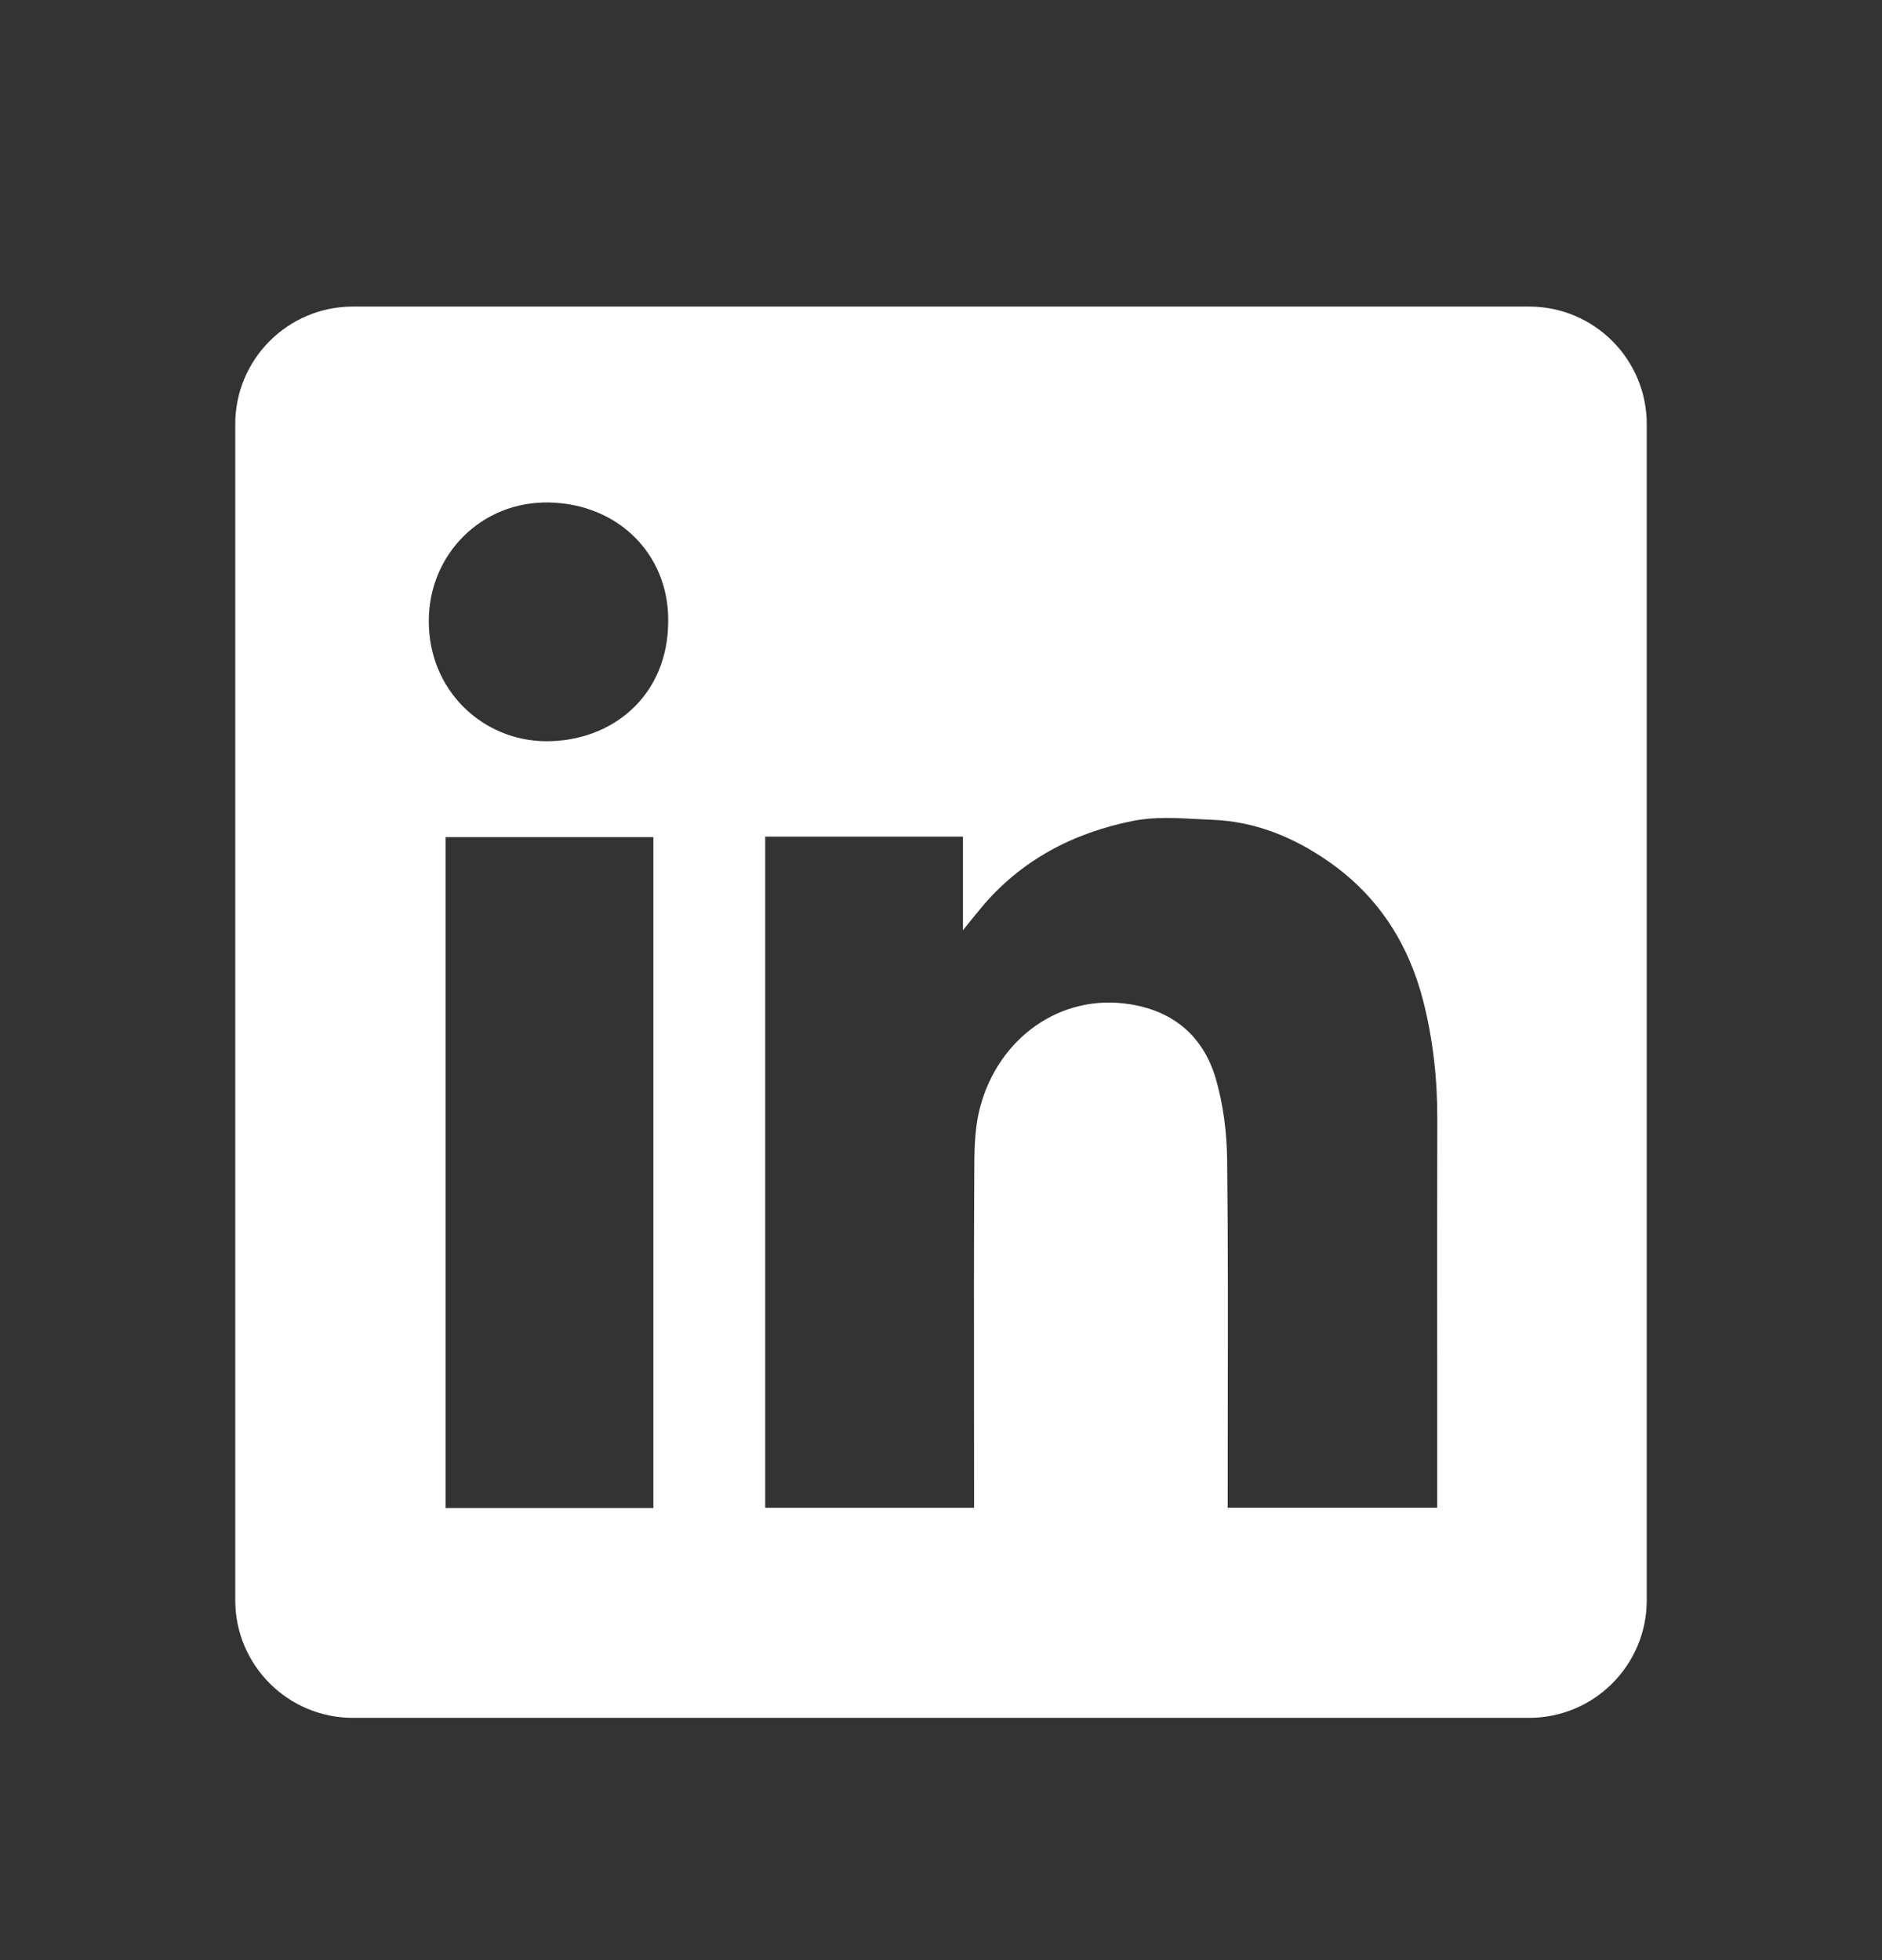 <svg width="24" height="25" viewBox="0 0 24 25" fill="none" xmlns="http://www.w3.org/2000/svg">
<rect x="0" y="0" width="24" height="25" fill="#333333" stroke="none"/>
<path fill-rule="evenodd" clip-rule="evenodd" d="M4.5 3.91C3.672 3.91 3 4.581 3 5.41V20.41C3 21.238 3.672 21.91 4.5 21.91H19.5C20.328 21.91 21 21.238 21 20.41V5.41C21 4.581 20.328 3.91 19.5 3.91H4.5ZM8.521 7.912C8.526 8.869 7.811 9.458 6.961 9.454C6.161 9.449 5.464 8.812 5.468 7.914C5.472 7.069 6.14 6.389 7.008 6.409C7.888 6.429 8.526 7.074 8.521 7.912ZM12.28 10.671H9.76H9.758V19.231H12.422V19.032C12.422 18.652 12.421 18.272 12.421 17.892C12.42 16.878 12.419 15.863 12.425 14.849C12.426 14.603 12.437 14.347 12.501 14.113C12.738 13.235 13.527 12.668 14.407 12.808C14.973 12.896 15.347 13.224 15.504 13.757C15.601 14.09 15.645 14.449 15.649 14.796C15.661 15.844 15.659 16.891 15.657 17.939C15.657 18.309 15.656 18.679 15.656 19.049V19.23H18.328V19.025C18.328 18.573 18.328 18.121 18.328 17.669C18.327 16.539 18.326 15.41 18.329 14.28C18.331 13.769 18.276 13.266 18.151 12.772C17.964 12.038 17.577 11.431 16.948 10.992C16.503 10.68 16.013 10.479 15.466 10.456C15.404 10.454 15.341 10.45 15.278 10.447C14.998 10.432 14.714 10.416 14.447 10.47C13.682 10.624 13.01 10.974 12.502 11.591C12.443 11.662 12.385 11.734 12.299 11.841L12.28 11.865V10.671ZM5.682 19.234H8.332V10.677H5.682V19.234Z" fill="white"/>
</svg>
